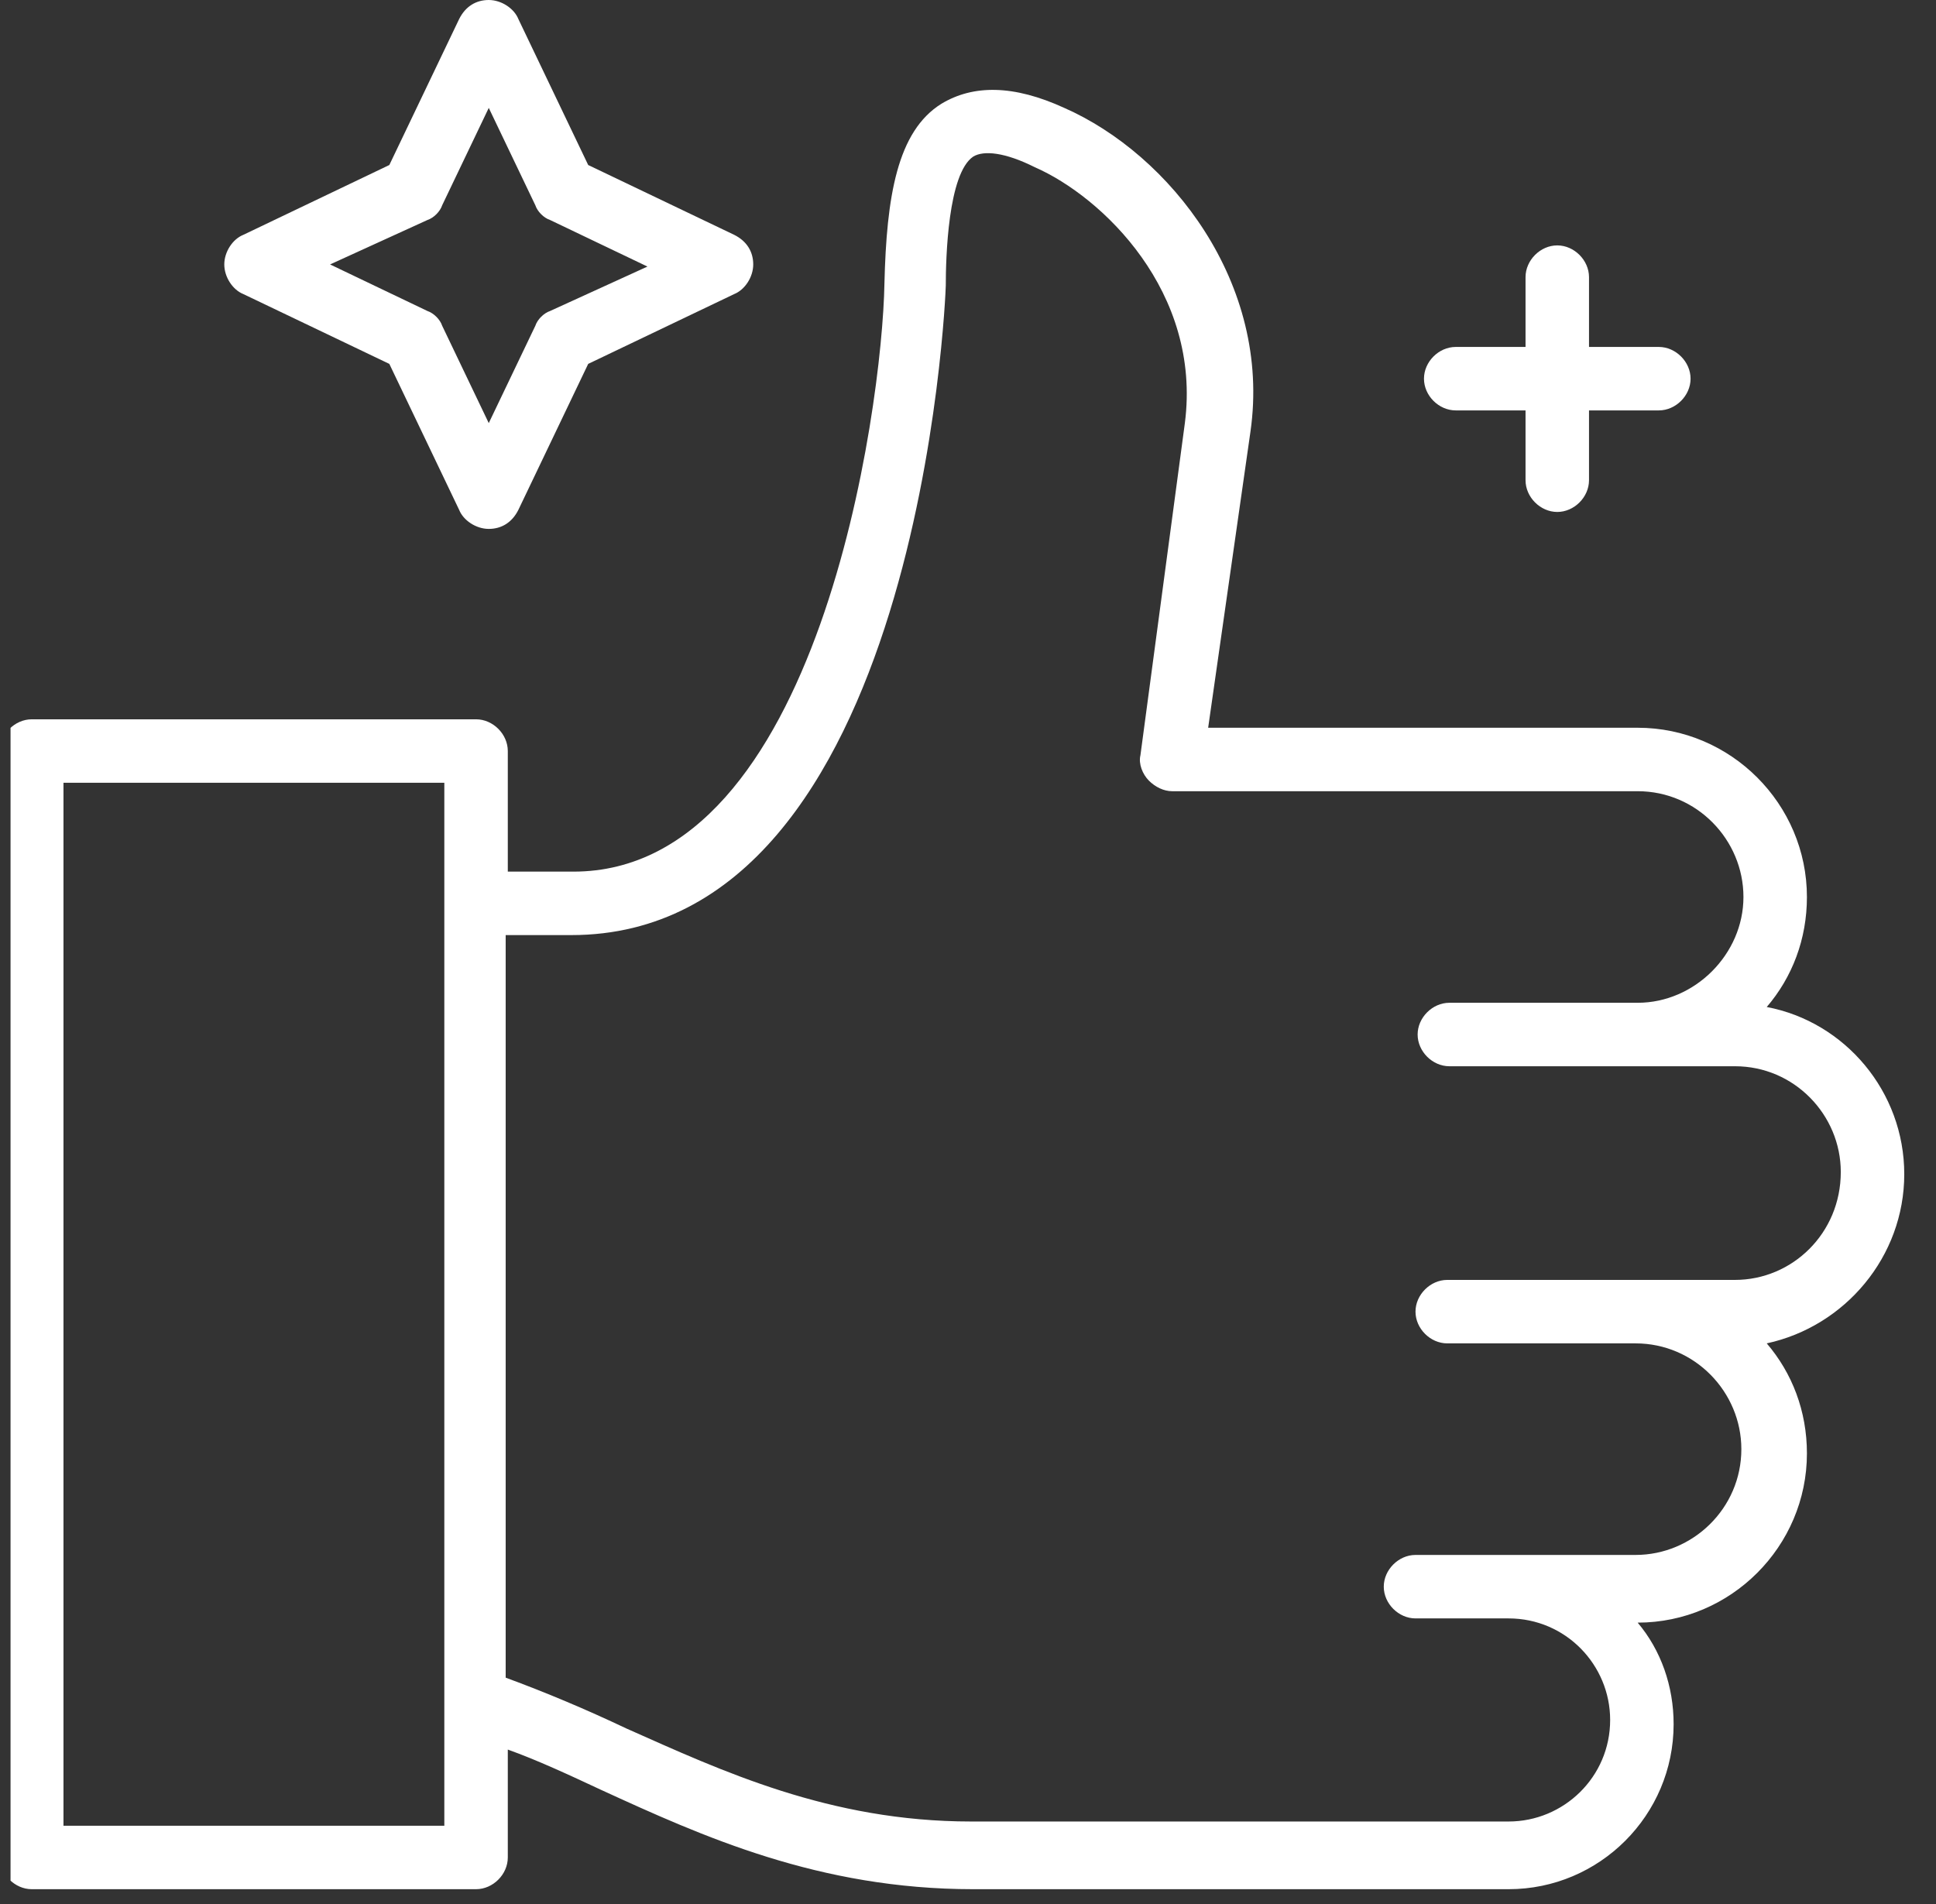 <svg width="61" height="60" viewBox="0 0 61 60" fill="none" xmlns="http://www.w3.org/2000/svg">
<rect x="0" y="0" width="61" height="60" fill="#333333" stroke="none"/>
<g clip-path="url(#clip0_2480_3135)">
<path d="M60 37C60 34.4 58.133 32.2 55.667 31.733C56.467 30.8 56.933 29.6 56.933 28.267C56.933 25.333 54.533 22.933 51.6 22.933H38.067L39.4 13.6C40.067 8.933 36.867 4.867 33.533 3.4C31.933 2.667 30.667 2.667 29.667 3.267C28.267 4.133 27.933 6.2 27.867 8.933C27.8 12.867 25.8 27.467 18.067 27.467H16V23.667C16 23.133 15.533 22.667 15 22.667H1C0.467 22.667 0 23.133 0 23.667V58.533C0 59.067 0.467 59.533 1 59.533H15C15.533 59.533 16 59.067 16 58.533V55.133C16.933 55.467 17.933 55.933 18.933 56.4C22.133 57.867 25.8 59.533 30.667 59.533H47.533C50.4 59.533 52.733 57.2 52.733 54.333C52.733 53.133 52.333 52 51.6 51.133C54.533 51.133 56.933 48.733 56.933 45.8C56.933 44.467 56.467 43.267 55.667 42.333C58.133 41.8 60 39.6 60 37ZM14 57.533H2V24.667H14V57.533ZM54.667 40.333H45.6C45.067 40.333 44.6 40.8 44.6 41.333C44.6 41.867 45.067 42.333 45.6 42.333H51.533C53.4 42.333 54.867 43.867 54.867 45.667C54.867 47.533 53.333 49 51.533 49H44.6C44.067 49 43.6 49.467 43.6 50C43.6 50.533 44.067 51 44.6 51H47.533C49.333 51 50.733 52.467 50.733 54.2C50.733 56 49.267 57.4 47.533 57.4H30.6C26.133 57.4 22.733 55.8 19.733 54.467C18.467 53.867 17.2 53.333 15.933 52.867V29.467H18C29 29.467 29.8 9.2 29.8 9C29.8 8.133 29.867 5.467 30.667 4.933C31 4.733 31.667 4.8 32.6 5.267C34.733 6.2 37.867 9.2 37.333 13.333L35.933 23.8C35.867 24.067 36 24.4 36.2 24.6C36.4 24.8 36.667 24.933 36.933 24.933H51.6C53.467 24.933 54.933 26.467 54.933 28.267C54.933 30.067 53.4 31.6 51.6 31.6H45.667C45.133 31.6 44.667 32.067 44.667 32.6C44.667 33.133 45.133 33.6 45.667 33.6H54.667C56.533 33.6 58 35.133 58 36.933C58 38.867 56.467 40.333 54.667 40.333Z" fill="white"/>
<path d="M7.667 9.267L12.267 11.467L14.467 16.067C14.6 16.4 15 16.667 15.4 16.667C15.8 16.667 16.133 16.467 16.333 16.067L18.533 11.467L23.133 9.267C23.467 9.133 23.733 8.733 23.733 8.333C23.733 7.933 23.533 7.6 23.133 7.4L18.533 5.2L16.333 0.6C16.2 0.267 15.8 0 15.4 0C15 0 14.667 0.2 14.467 0.6L12.267 5.2L7.667 7.4C7.333 7.533 7.067 7.933 7.067 8.333C7.067 8.733 7.333 9.133 7.667 9.267ZM13.467 6.933C13.667 6.867 13.867 6.667 13.933 6.467L15.4 3.4L16.867 6.467C16.933 6.667 17.133 6.867 17.333 6.933L20.4 8.4L17.333 9.8C17.133 9.867 16.933 10.067 16.867 10.267L15.4 13.333L13.933 10.267C13.867 10.067 13.667 9.867 13.467 9.8L10.4 8.333L13.467 6.933ZM45.867 12.933H48.067V15.133C48.067 15.667 48.533 16.133 49.067 16.133C49.6 16.133 50.067 15.667 50.067 15.133V12.933H52.267C52.8 12.933 53.267 12.467 53.267 11.933C53.267 11.4 52.8 10.933 52.267 10.933H50.067V8.733C50.067 8.2 49.6 7.733 49.067 7.733C48.533 7.733 48.067 8.2 48.067 8.733V10.933H45.867C45.333 10.933 44.867 11.4 44.867 11.933C44.867 12.467 45.333 12.933 45.867 12.933Z" fill="white"/>
</g>
<defs>
<clipPath id="clip0_2480_3135">
<rect width="60" height="60" fill="white" transform="translate(0.332)"/>
</clipPath>
</defs>
</svg>
